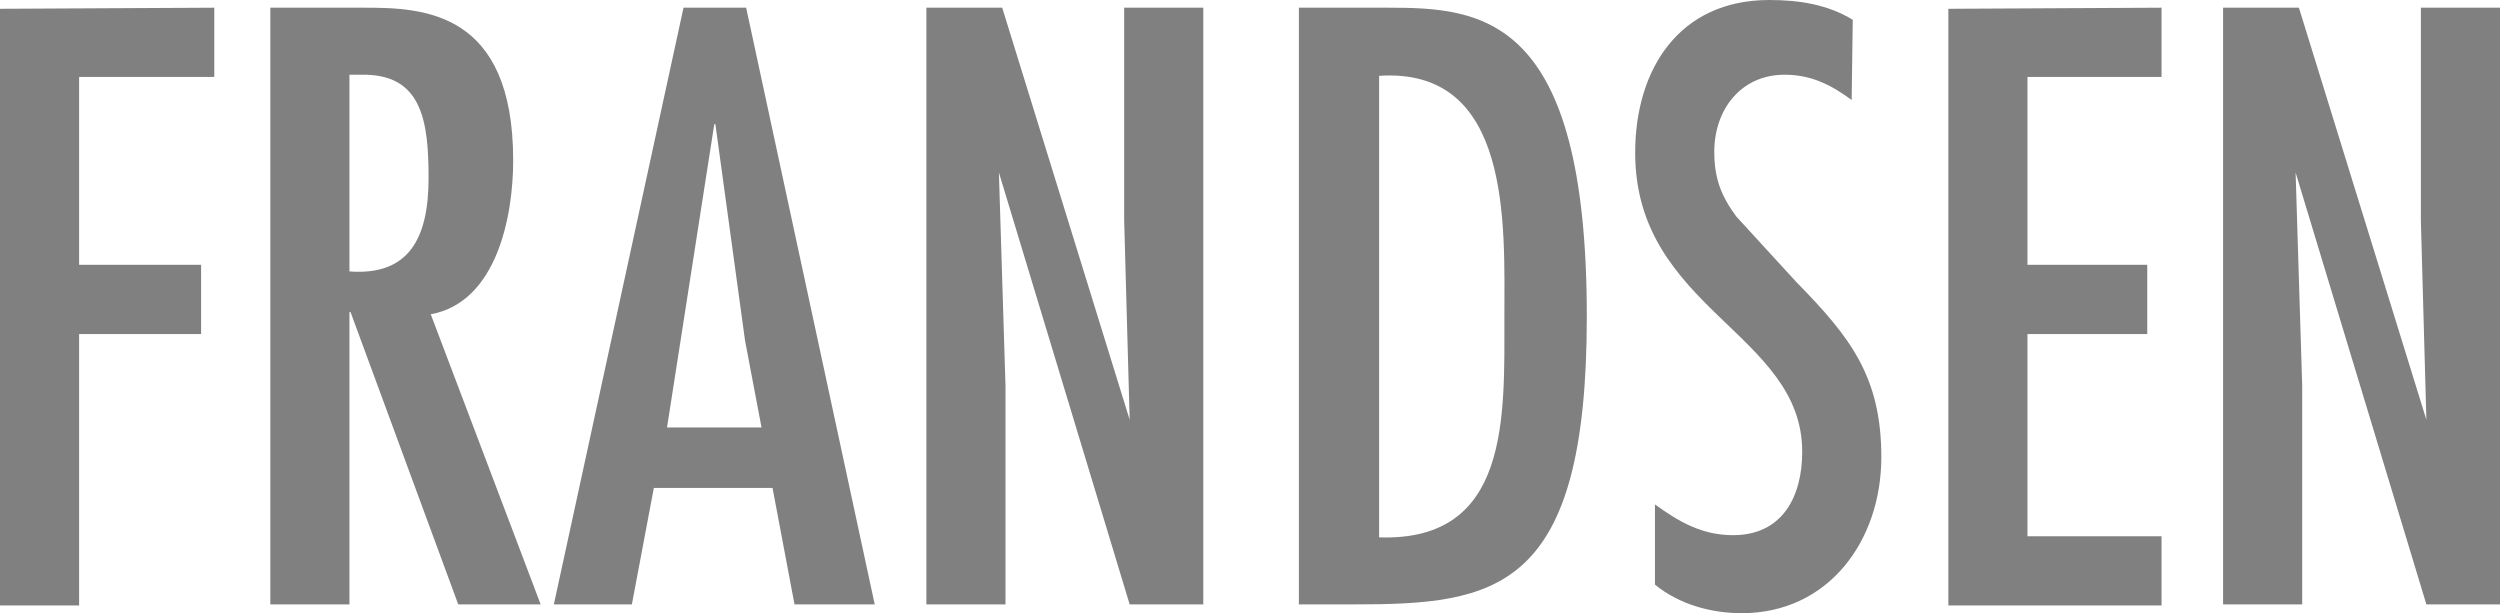 <?xml version="1.0" encoding="utf-8"?><svg version="1.1" id="Layer_1" xmlns="http://www.w3.org/2000/svg" xmlns:xlink="http://www.w3.org/1999/xlink" x="0px" y="0px" viewBox="0 0 227.5 55.8" style="enable-background:new 0 0 227.5 55.8;" xml:space="preserve"><style>path{fill:#808080}</style><path d="M19.5,0.7V7H7.2v17.1h11.1v6.3H7.2v24.7H0V0.8L19.5,0.7L19.5,0.7z"/><path d="M24.6,0.7h8.6c5.3,0,13.5,0.3,13.5,13.9c0,5.1-1.5,12.9-7.5,14l10,26.4h-7.5l-9.8-26.6h-0.1V55h-7.2C24.6,55,24.6,0.7,24.6,0.7z M39,16.2c0-5.2-0.6-9.5-6.1-9.4h-1.1v17.9C37.2,25.1,39,21.7,39,16.2z"/><path d="M67.9,0.7L79.6,55h-7.3l-2-10.6H59.5l-2,10.6h-7.1L62.2,0.7H67.9z M67.8,31l-2.7-19.7H65l-4.3,27.6h8.6L67.8,31z"/><path d="M91.5,35.1V55h-7.2V0.7h6.9l11.6,37.5l-0.5-18.1V0.7h7.2V55h-6.7L90.9,15.7L91.5,35.1z"/><path d="M126.3,0.7c8.5,0,18.1,0.6,18.1,28.1c0,25.1-8.3,26.2-21.2,26.2h-5V0.7H126.3z M125.5,6.9v42c11.9,0.4,11.4-10.9,11.4-20.1C136.9,20.5,137.6,6.1,125.5,6.9z"/><path d="M168.5,9.1c-1.9-1.4-3.7-2.3-6.1-2.3c-4,0-6.4,3.2-6.4,7c0,2.4,0.6,4,2,5.9l5.5,6c4.9,5,7.7,8.6,7.7,15.9c0,7.6-4.8,14.2-12.7,14.2c-2.8,0-5.7-0.8-7.9-2.6v-7.3c2.2,1.6,4.3,2.8,7.1,2.8c4.5,0,6.3-3.5,6.3-7.6c0-10.8-15.2-13-15.2-27.2c0-7.6,4-13.9,12.2-13.9c2.7,0,5.3,0.4,7.6,1.8L168.5,9.1z"/><path d="M196.7,0.7V7h-12.2v17.1h10.9v6.3h-10.9v18.4h12.2v6.3h-19.4V0.8L196.7,0.7L196.7,0.7z"/><path d="M209.5,35.1V55h-7.2V0.7h6.9l11.6,37.5l-0.5-18.1V0.7h7.2V55h-6.7l-11.9-39.3L209.5,35.1z"/></svg>
